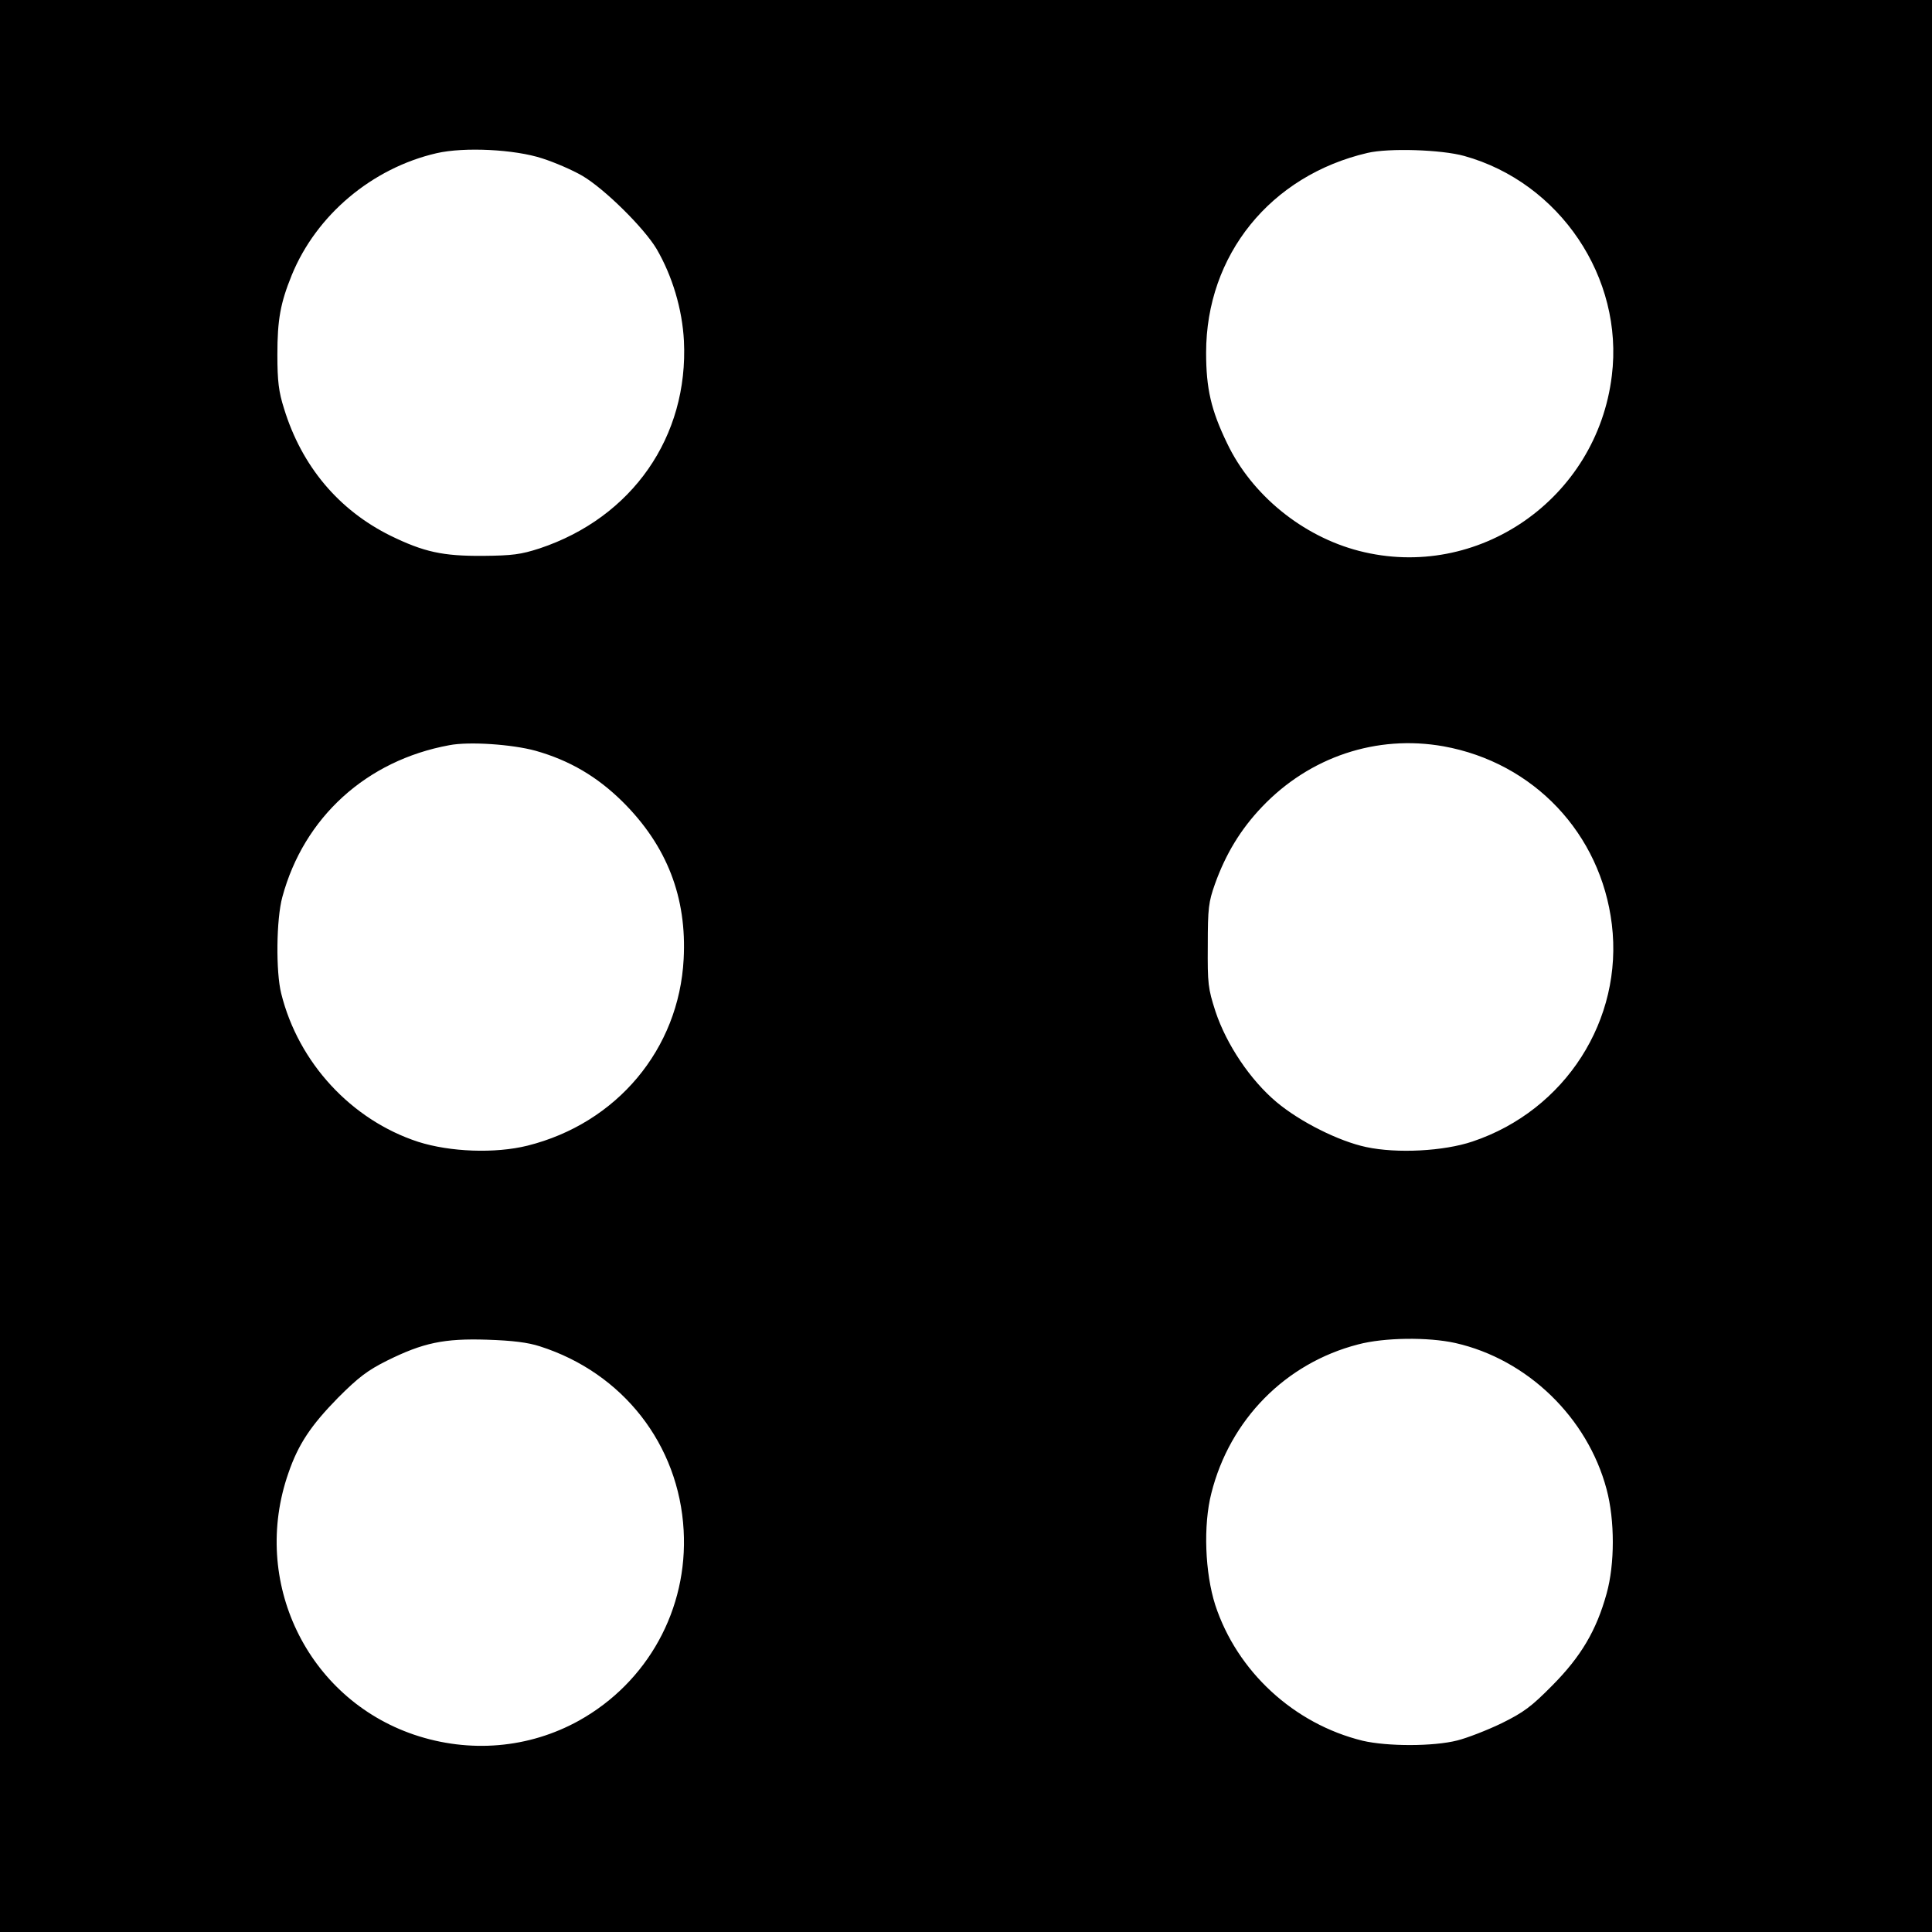 <?xml version="1.0" standalone="no"?>
<!DOCTYPE svg PUBLIC "-//W3C//DTD SVG 20010904//EN"
 "http://www.w3.org/TR/2001/REC-SVG-20010904/DTD/svg10.dtd">
<svg version="1.0" xmlns="http://www.w3.org/2000/svg"
 width="700pt" height="700pt" viewBox="0 0 700 700"
 preserveAspectRatio="xMidYMid meet">
<g transform="translate(0,700) scale(0.1,-0.1)"
fill="#000000" stroke="none">
<path d="M0 3500 l0 -3500 3500 0 3500 0 0 3500 0 3500 -3500 0 -3500 0 0
-3500z m1965 2926 c44 -14 109 -42 145 -63 80 -47 223 -188 269 -265 57 -98
93 -218 99 -333 17 -347 -187 -640 -523 -752 -68 -22 -98 -26 -205 -27 -146
-1 -214 14 -335 73 -188 93 -322 252 -386 461 -19 60 -24 98 -24 195 0 127 11
187 52 288 89 218 291 388 525 442 100 23 283 14 383 -19z m3340 9 c346 -96
579 -441 535 -796 -54 -447 -486 -746 -916 -635 -205 53 -389 203 -478 390
-58 120 -76 198 -76 328 0 354 233 642 585 724 77 18 267 12 350 -11z m-3365
-2155 c124 -35 224 -94 316 -185 161 -160 233 -347 221 -570 -17 -326 -242
-595 -566 -676 -117 -29 -280 -23 -396 14 -242 79 -434 287 -496 537 -20 79
-18 270 4 350 78 289 305 495 605 550 72 14 228 3 312 -20z m3290 16 c327 -59
570 -316 610 -645 42 -345 -168 -674 -505 -787 -104 -35 -273 -44 -385 -20
-99 21 -239 91 -325 163 -95 80 -181 208 -221 328 -27 84 -29 100 -28 240 0
135 3 157 26 222 39 109 93 198 170 279 173 182 416 263 658 220z m-3274
-2174 c301 -96 504 -356 521 -667 16 -285 -130 -550 -379 -689 -182 -101 -397
-119 -598 -51 -388 132 -592 556 -455 948 36 105 82 173 180 273 74 74 107 99
177 134 131 65 207 81 363 76 92 -3 148 -10 191 -24z m3317 12 c261 -59 479
-270 548 -530 30 -112 30 -271 0 -378 -37 -134 -93 -228 -196 -332 -77 -78
-104 -98 -185 -138 -52 -25 -124 -53 -160 -62 -86 -22 -253 -22 -343 -1 -249
61 -455 251 -534 492 -37 116 -44 288 -14 405 67 266 268 471 532 539 94 25
253 27 352 5z"/>
</g>
</svg>
